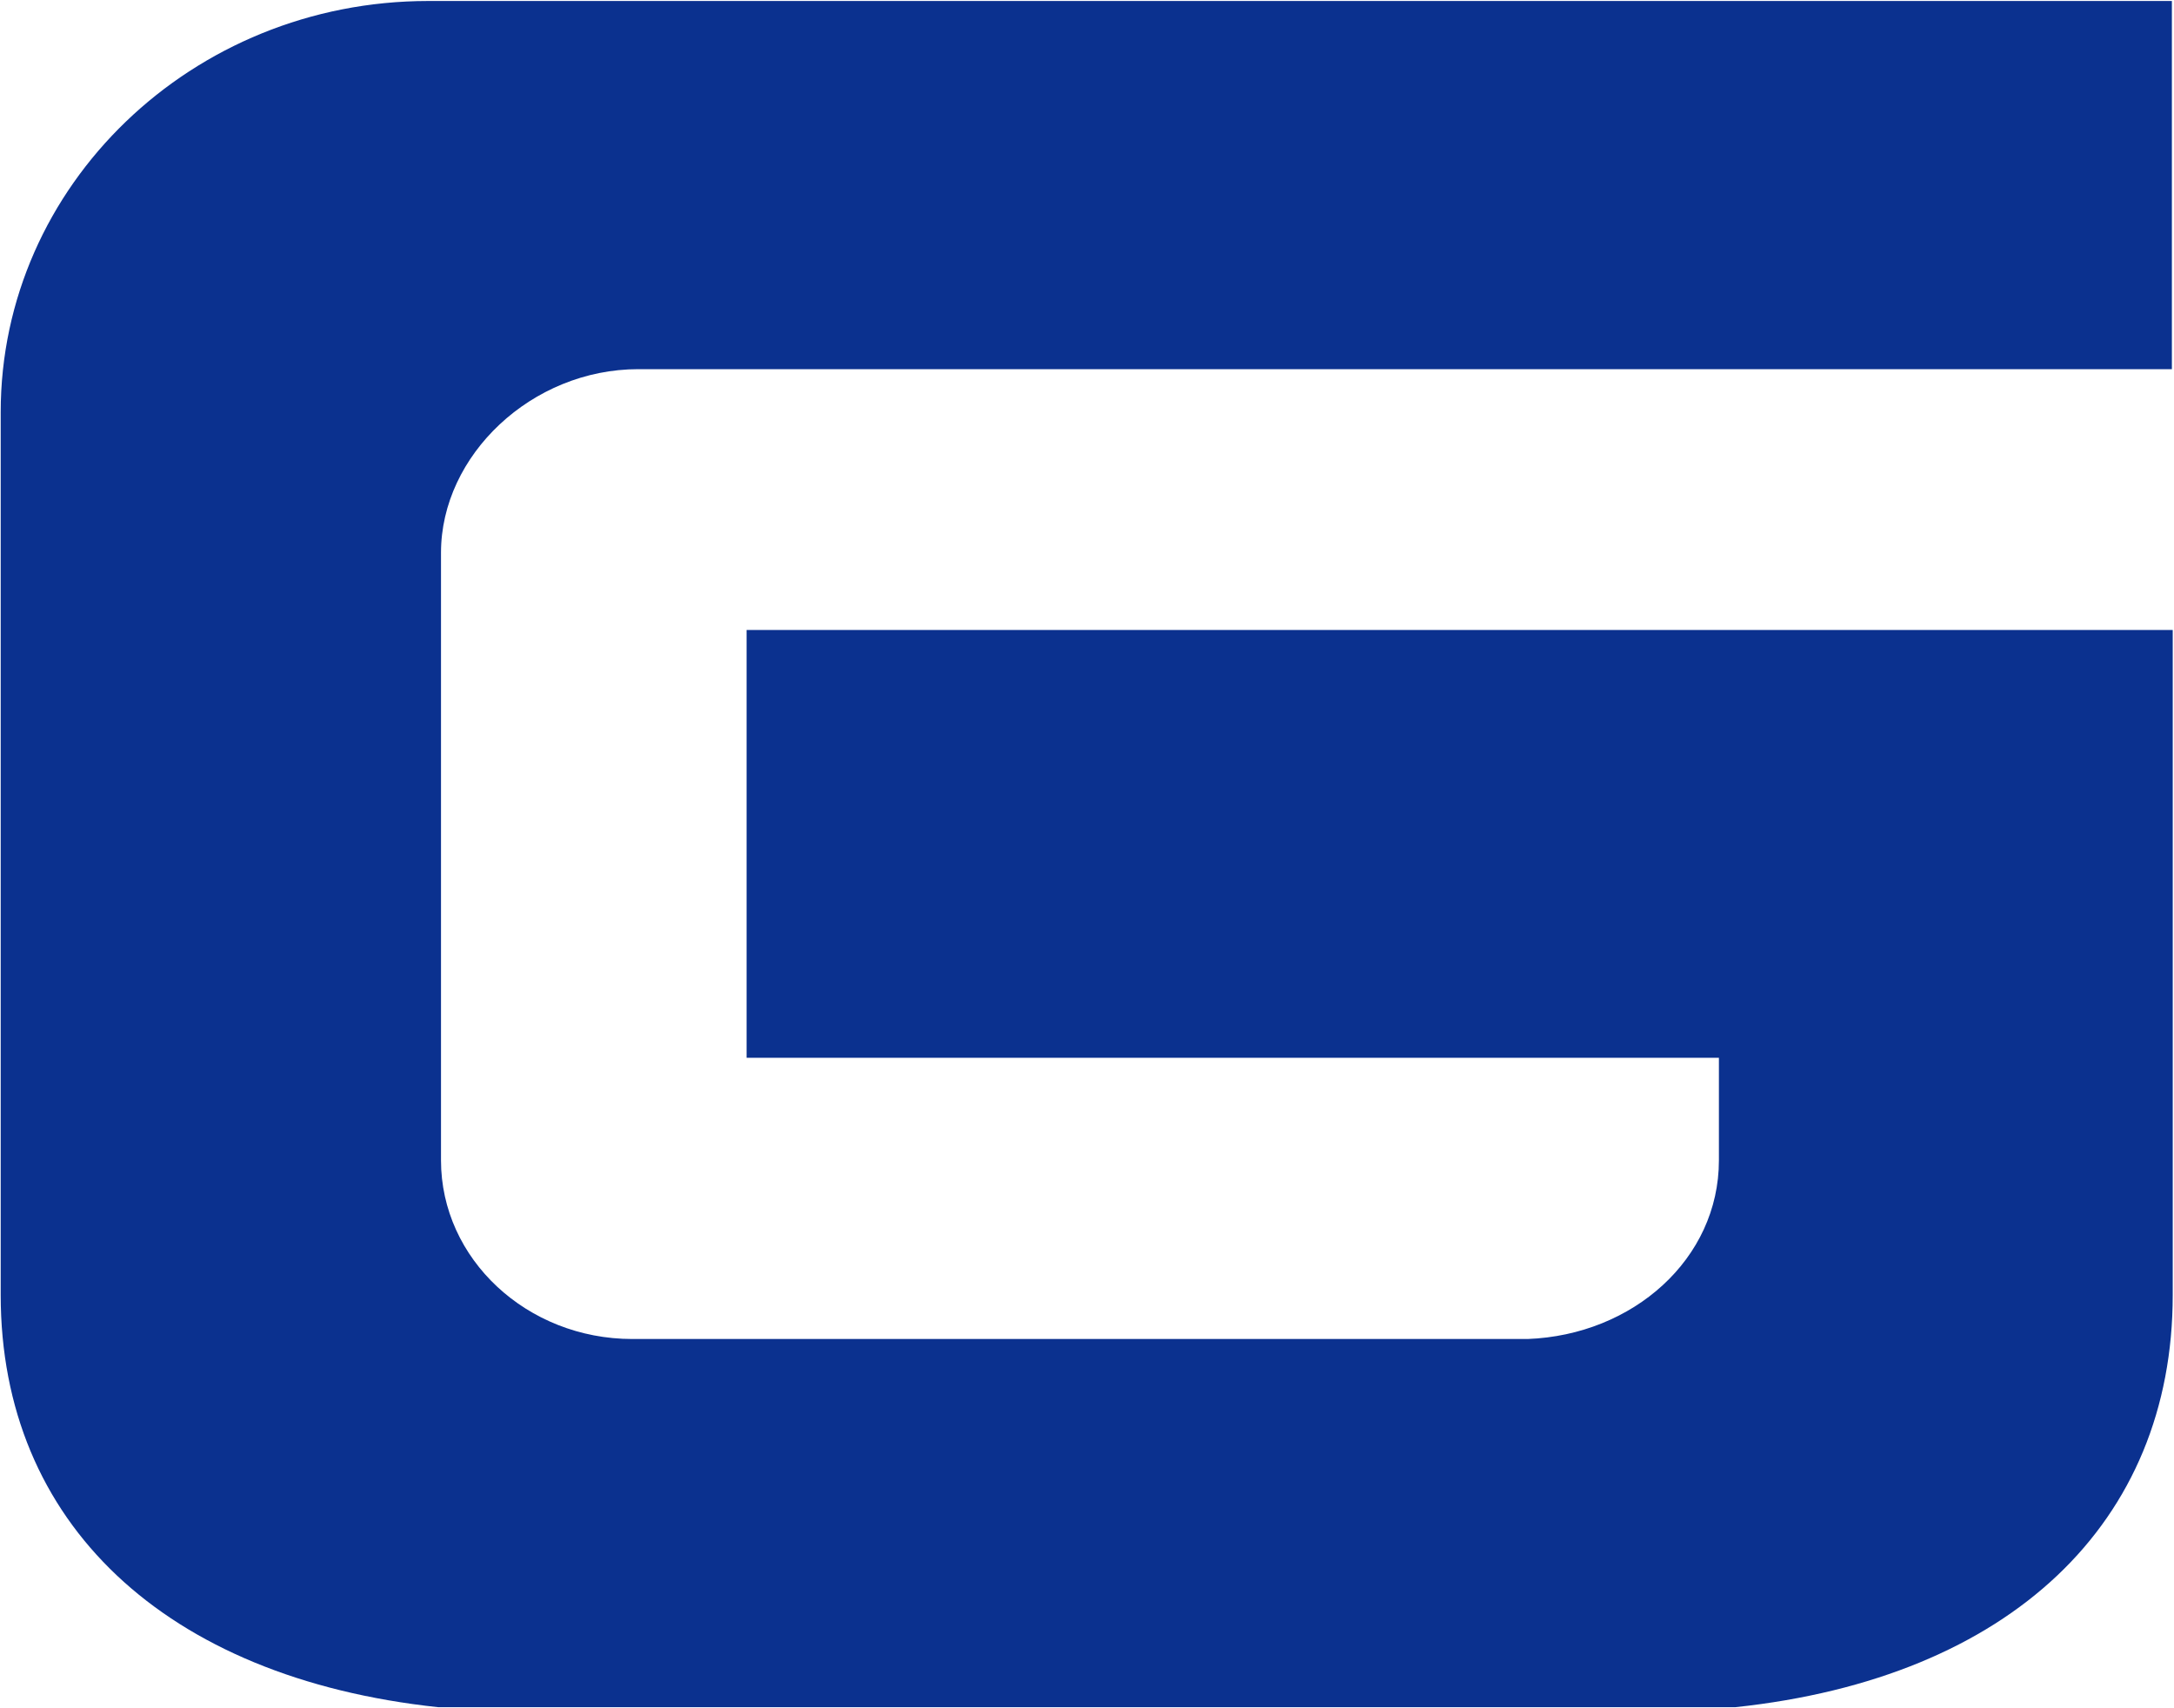 <svg version="1.2" xmlns="http://www.w3.org/2000/svg" viewBox="0 0 1543 1212" width="1543" height="1212">
	<title>086280</title>
	<style>
		.s0 { fill: #0b318f } 
	</style>
	<path class="s0" d="m529.9 750.7h690.1v72.8c0 70-61 124-135.8 126.8h-635.4c-74.8 0-135.8-56.8-135.8-126.8v-431.2c0-69.3 64.5-130.3 140-130.3h1088.5v-261.3h-1237.5c-167.7 0-303.5 131-303.5 291.8v626.6c0 161.5 116.4 271.7 310.4 292.5h920.8c195.4-20.8 310.4-131 310.4-292.5v-472h-1012.2v302.9z"/>
</svg>